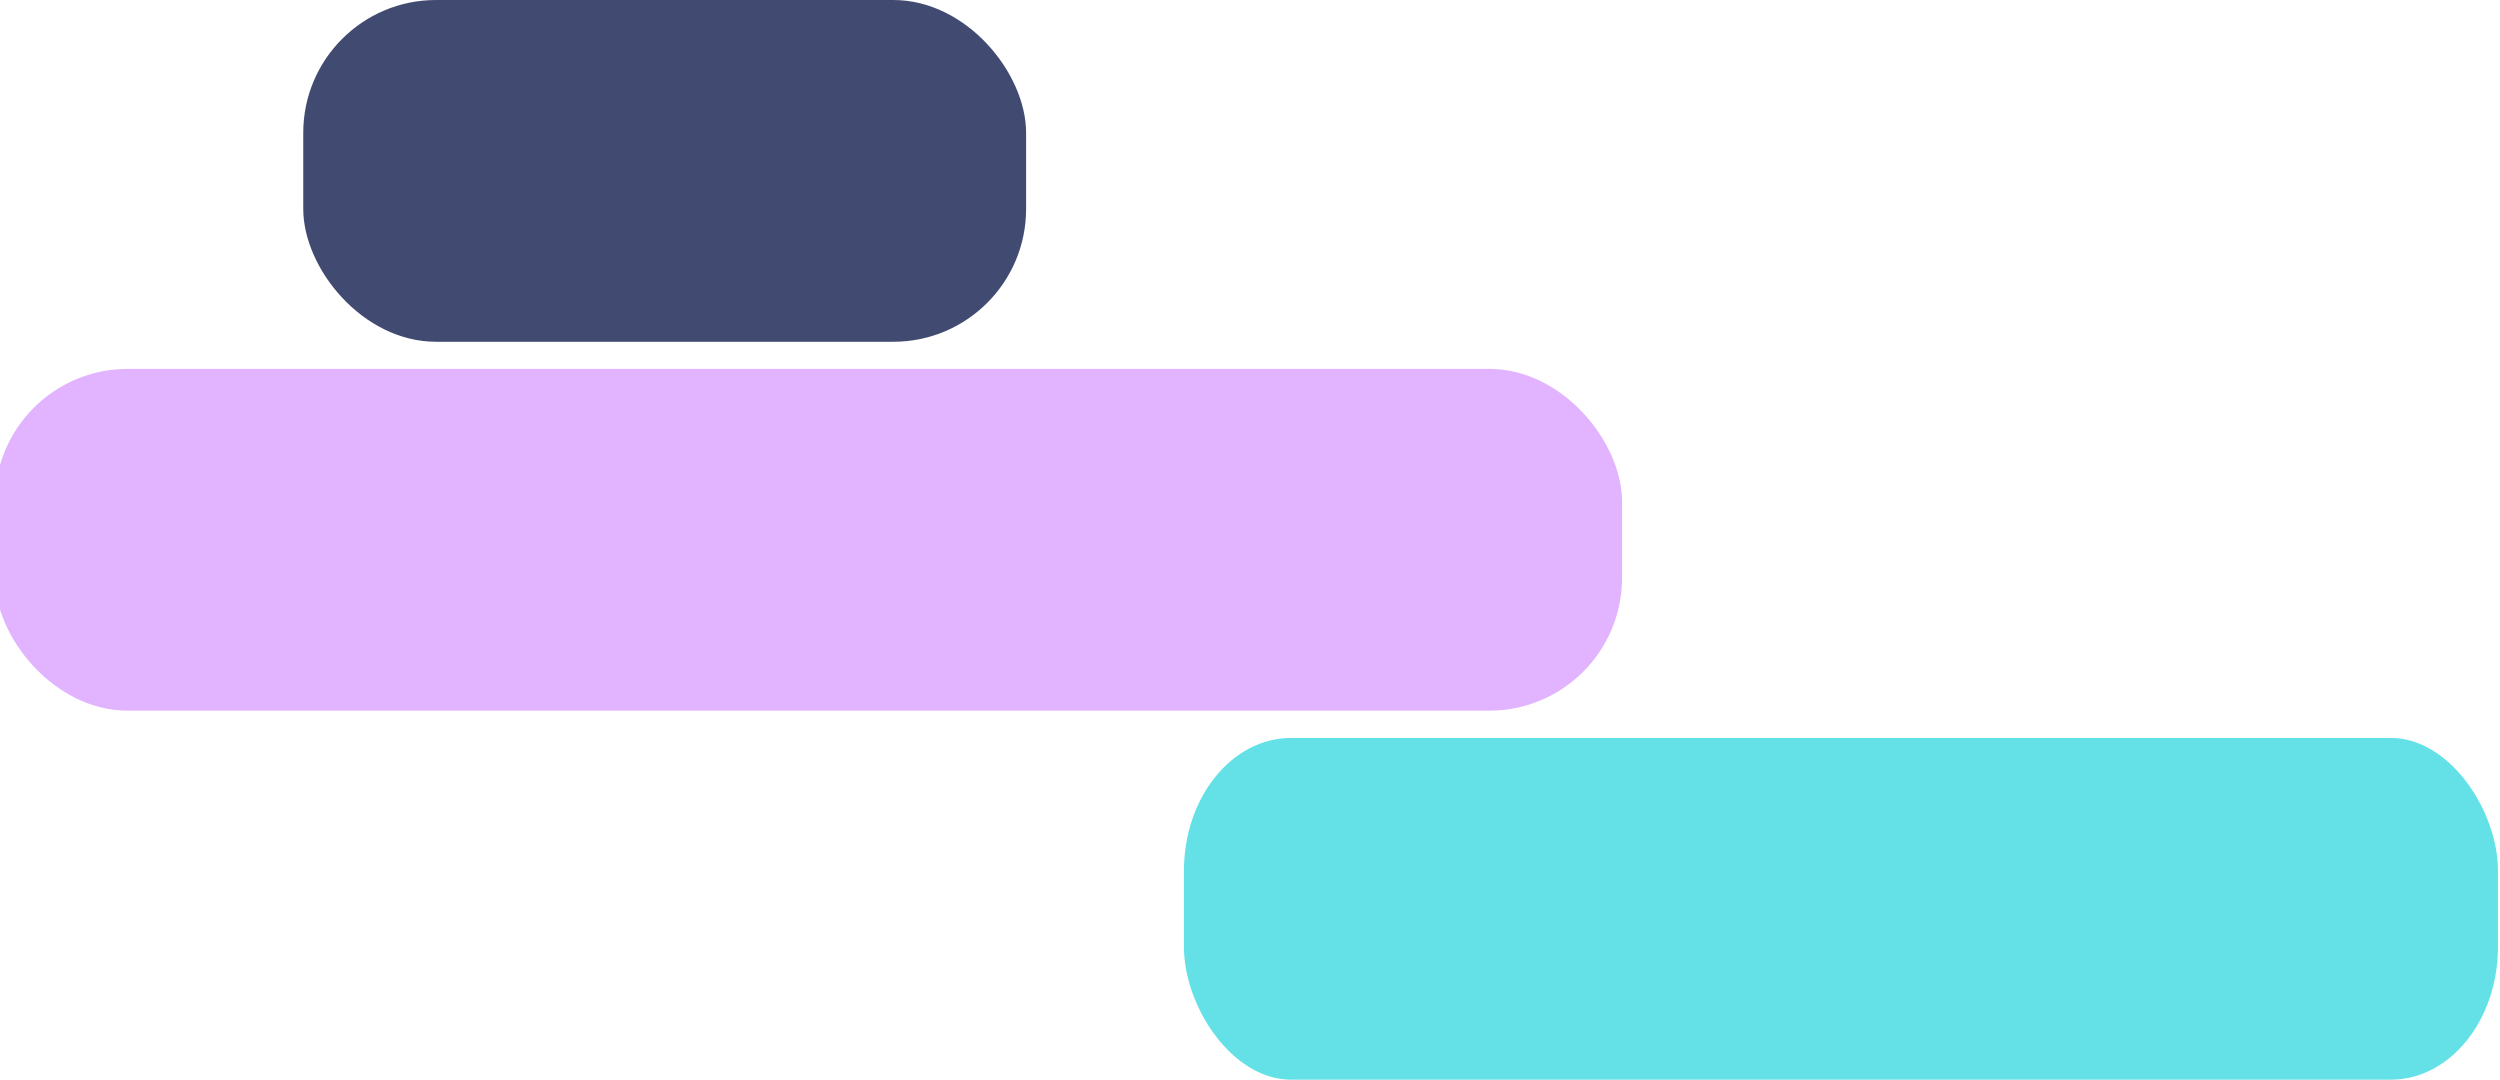 <svg xmlns="http://www.w3.org/2000/svg" width="726.983" height="314.121" viewBox="0 0 192.348 83.111"><rect transform="matrix(-.265 0 0 -.265 249.992 80.975)" rx="38.55" height="99.227" width="472.425" y="99.235" x="472.426" fill="#e2b4ff"/><rect rx="38.55" height="99.227" width="209.869" x=".352" fill="#414b72" transform="matrix(.265 0 0 .265 23.239 0)"/><rect x="472.426" y="99.235" width="472.425" height="99.227" rx="38.55" transform="matrix(-.214 0 0 -.265 293.29 109.367)" fill="#63e1e7"/></svg>